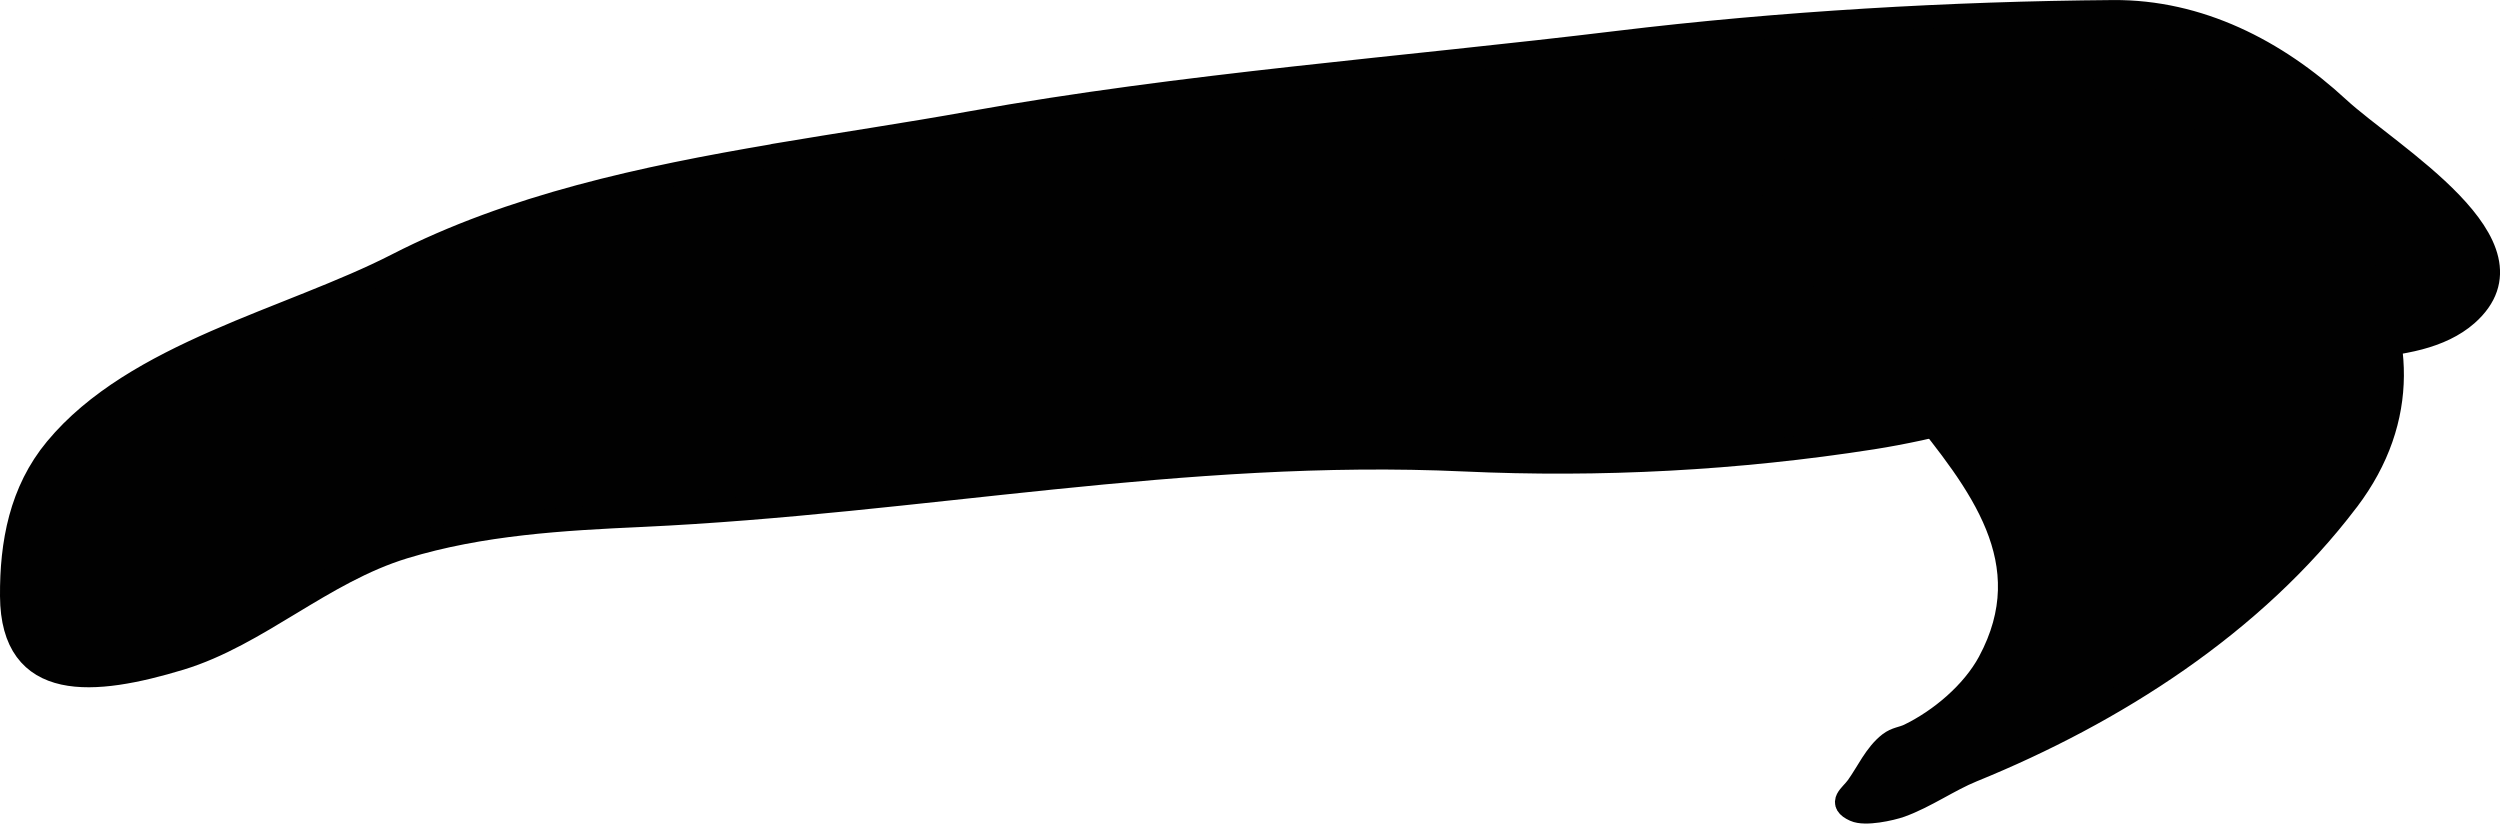 <?xml version="1.0" encoding="UTF-8"?>
<svg xmlns="http://www.w3.org/2000/svg"
     version="1.1"
     width="5.615mm"
     height="1.85mm"
     viewBox="0 0 15.915 5.243">
   <defs>
      <style type="text/css"><![CDATA[
      .b {
        fill: #010101;
        stroke: #010101;
        stroke-linecap: round;
        stroke-linejoin: round;
        stroke-width: .15px;
      }
    ]]></style>
   </defs>
   <path class="b"
         d="M4.927,.991c-.831,.141-1.667,.32-2.398,.695-.682,.35-1.667,.563-2.172,1.172-.224,.27-.284,.6-.282,.937,.004,.61,.521,.563,1.072,.396,.495-.151,.903-.55,1.424-.709,.491-.15,1.01-.18,1.519-.203,1.768-.082,3.445-.435,5.23-.353,.867,.04,1.74-.006,2.598-.14,.804-.126,1.563-.459,2.372-.559,.403-.05,1.083,.064,1.413-.226,.497-.438-.491-1.01-.819-1.313-.395-.365-.887-.617-1.432-.613-1.027,.008-2.122,.071-3.153,.196-1.366,.166-2.768,.269-4.115,.511-.409,.074-.832,.136-1.257,.208Z"/>
   <path class="b"
         d="M14.943,3.184c-.597,.788-1.483,1.352-2.387,1.72-.15,.061-.297,.166-.457,.224-.062,.022-.226,.058-.291,.028-.104-.047-.026-.087,.017-.147,.064-.089,.115-.206,.204-.275,.043-.033,.081-.032,.125-.053,.198-.096,.404-.269,.51-.465,.345-.641-.062-1.144-.459-1.638-.243-.302-1.086-.92-1.067-1.281,.024-.466,.725-.663,1.404-.716,.481-.037,.95-.003,1.161,.061,1.042,.312,2.027,1.504,1.241,2.541Z"/>
</svg>
